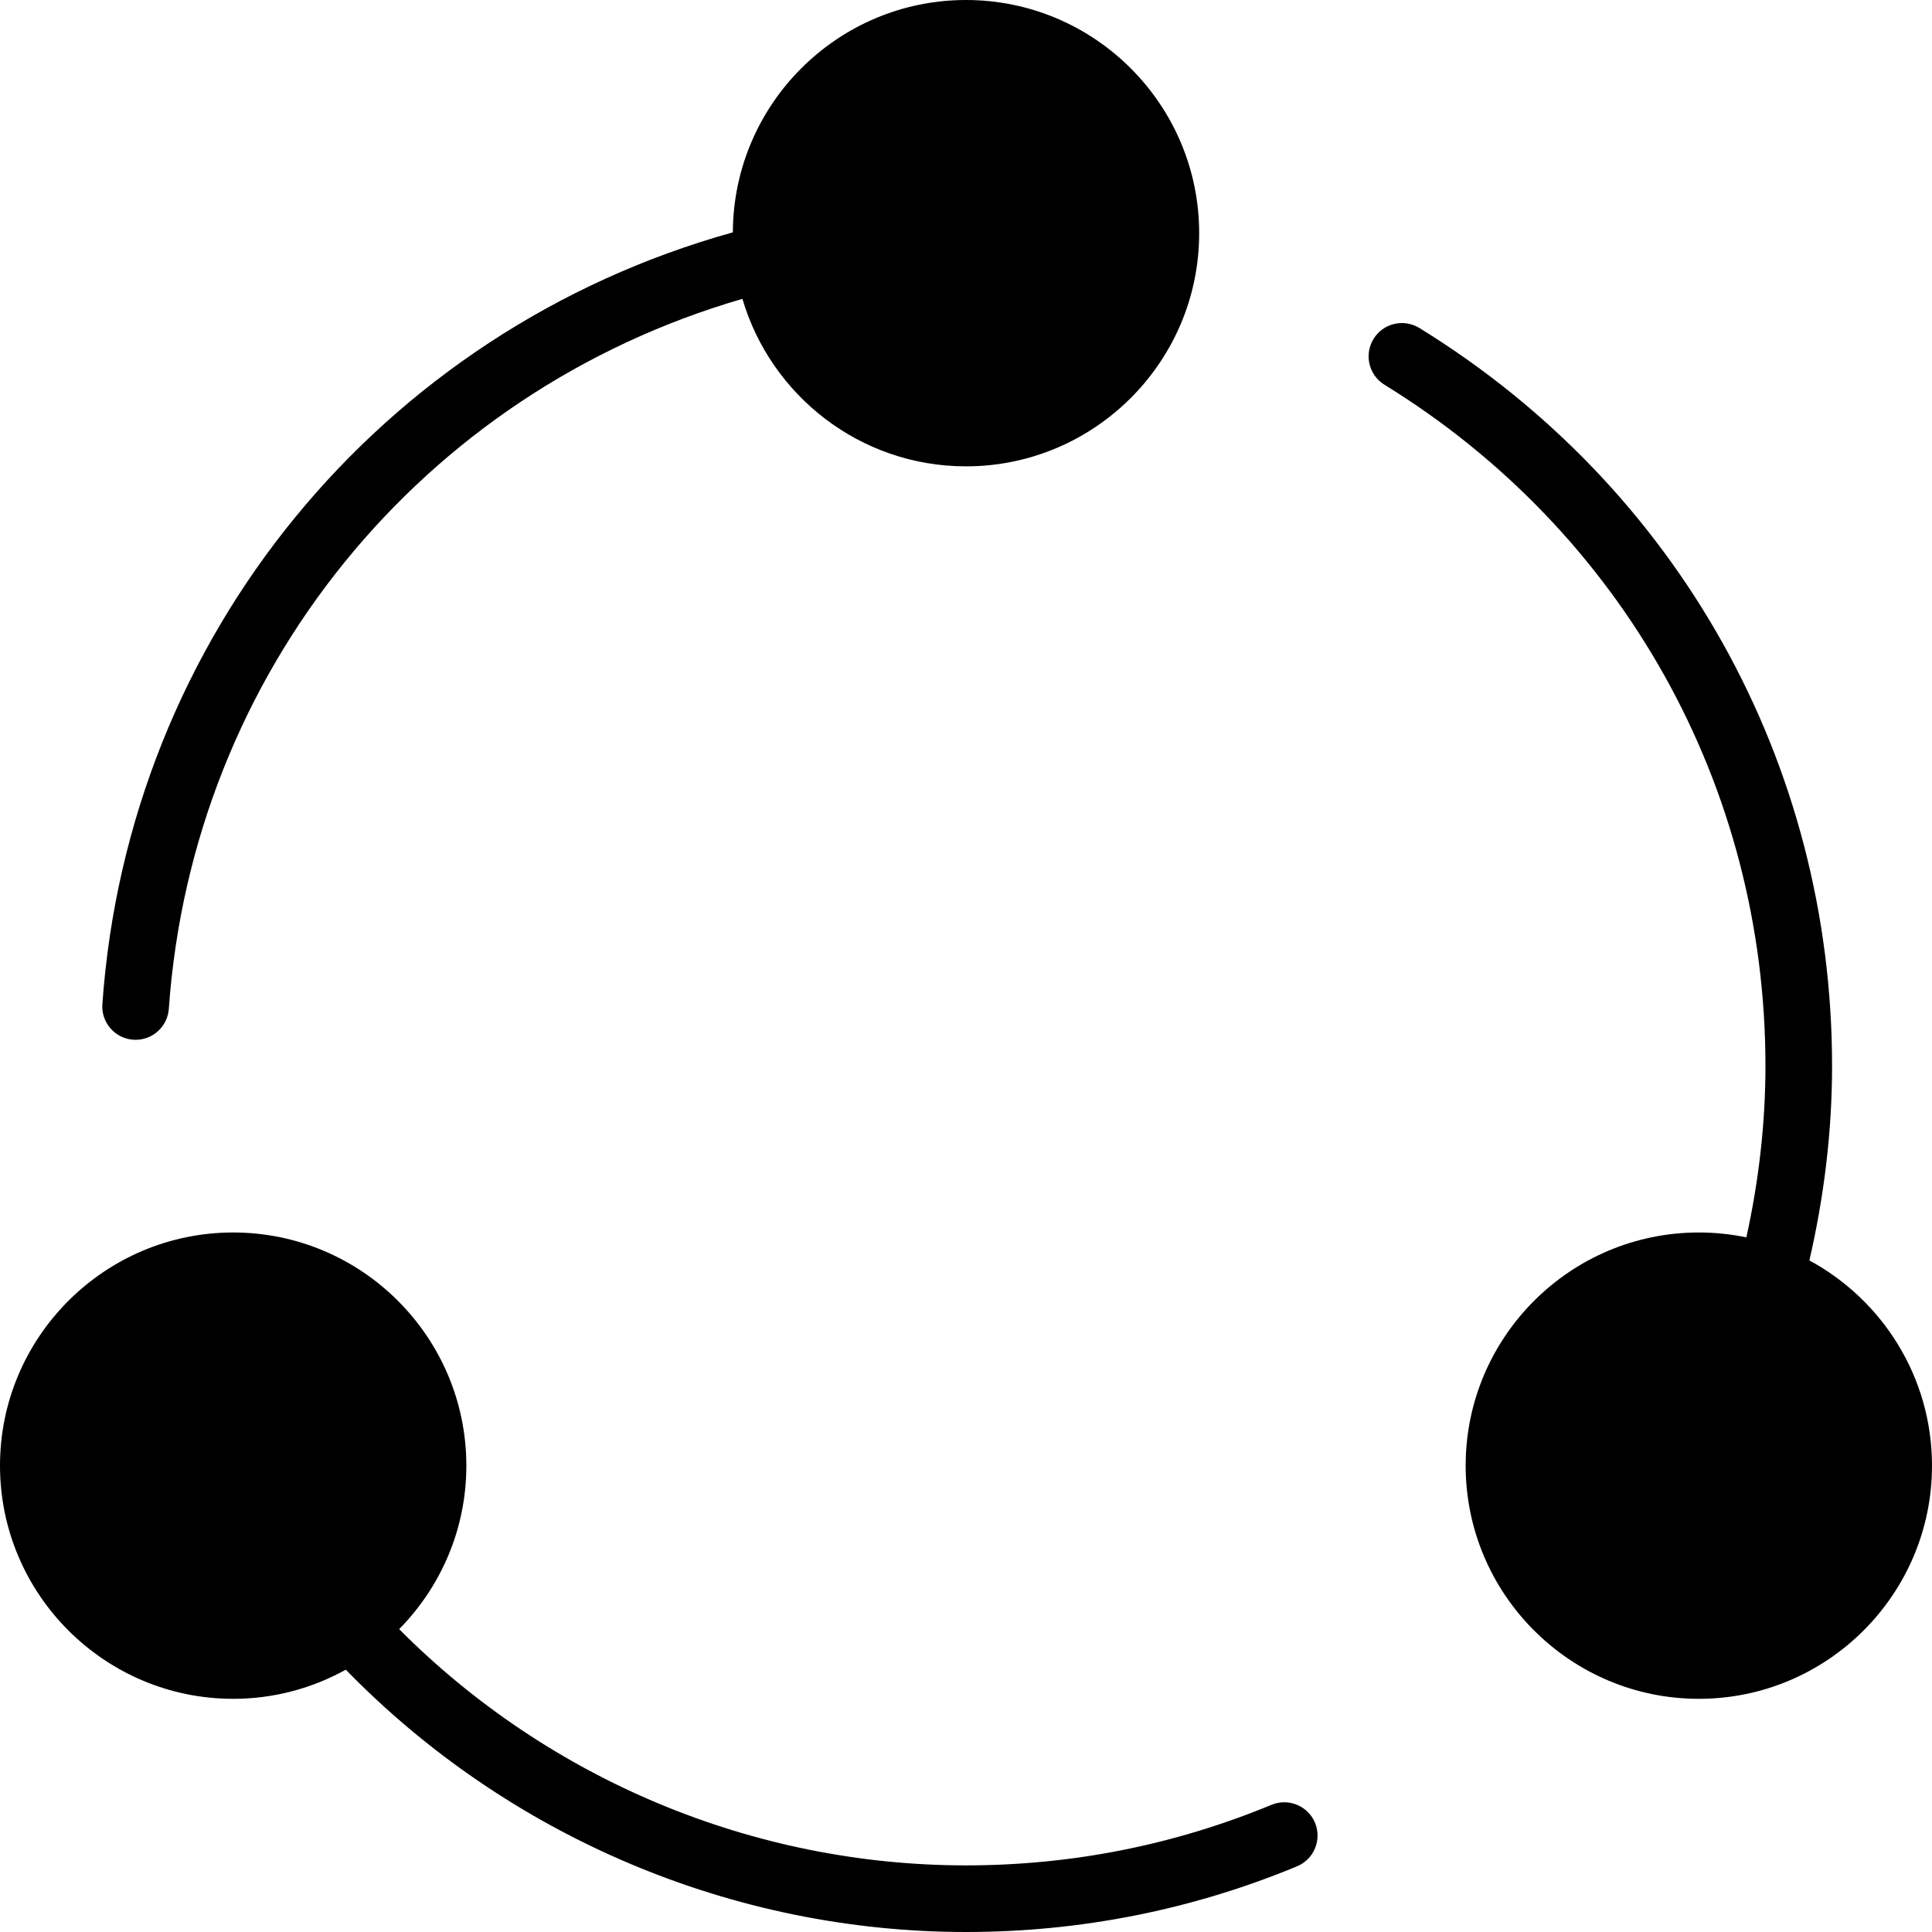 <?xml version="1.0" encoding="UTF-8"?> <!-- Generator: Adobe Illustrator 19.0.0, SVG Export Plug-In . SVG Version: 6.00 Build 0) --> <svg xmlns="http://www.w3.org/2000/svg" xmlns:xlink="http://www.w3.org/1999/xlink" version="1.1" id="Capa_1" x="0px" y="0px" viewBox="0 0 58 58" style="enable-background:new 0 0 58 58;" xml:space="preserve"> <g> <path d="M54.319,37.839C54.762,35.918,55,33.96,55,32c0-9.095-4.631-17.377-12.389-22.153c-0.473-0.29-1.087-0.143-1.376,0.327 c-0.29,0.471-0.143,1.086,0.327,1.376C48.724,15.96,53,23.604,53,32c0,1.726-0.2,3.451-0.573,5.147C51.966,37.051,51.489,37,51,37 c-3.86,0-7,3.141-7,7s3.14,7,7,7s7-3.141,7-7C58,41.341,56.509,39.024,54.319,37.839z"></path> <path d="M38.171,54.182C35.256,55.388,32.171,56,29,56c-6.385,0-12.527-2.575-17.017-7.092C13.229,47.643,14,45.911,14,44 c0-3.859-3.14-7-7-7s-7,3.141-7,7s3.14,7,7,7c1.226,0,2.378-0.319,3.381-0.875C15.26,55.136,21.994,58,29,58 c3.435,0,6.778-0.663,9.936-1.971c0.51-0.211,0.753-0.796,0.542-1.307C39.267,54.213,38.681,53.971,38.171,54.182z"></path> <path d="M4,31.213c0.024,0.002,0.048,0.003,0.071,0.003c0.521,0,0.959-0.402,0.997-0.93c0.712-10.089,7.586-18.52,17.22-21.314 C23.142,11.874,25.825,14,29,14c3.86,0,7-3.141,7-7s-3.14-7-7-7c-3.851,0-6.985,3.127-6.999,6.975 C11.42,9.922,3.851,19.12,3.073,30.146C3.034,30.696,3.449,31.175,4,31.213z"></path> </g> <g> </g> <g> </g> <g> </g> <g> </g> <g> </g> <g> </g> <g> </g> <g> </g> <g> </g> <g> </g> <g> </g> <g> </g> <g> </g> <g> </g> <g> </g> </svg> 